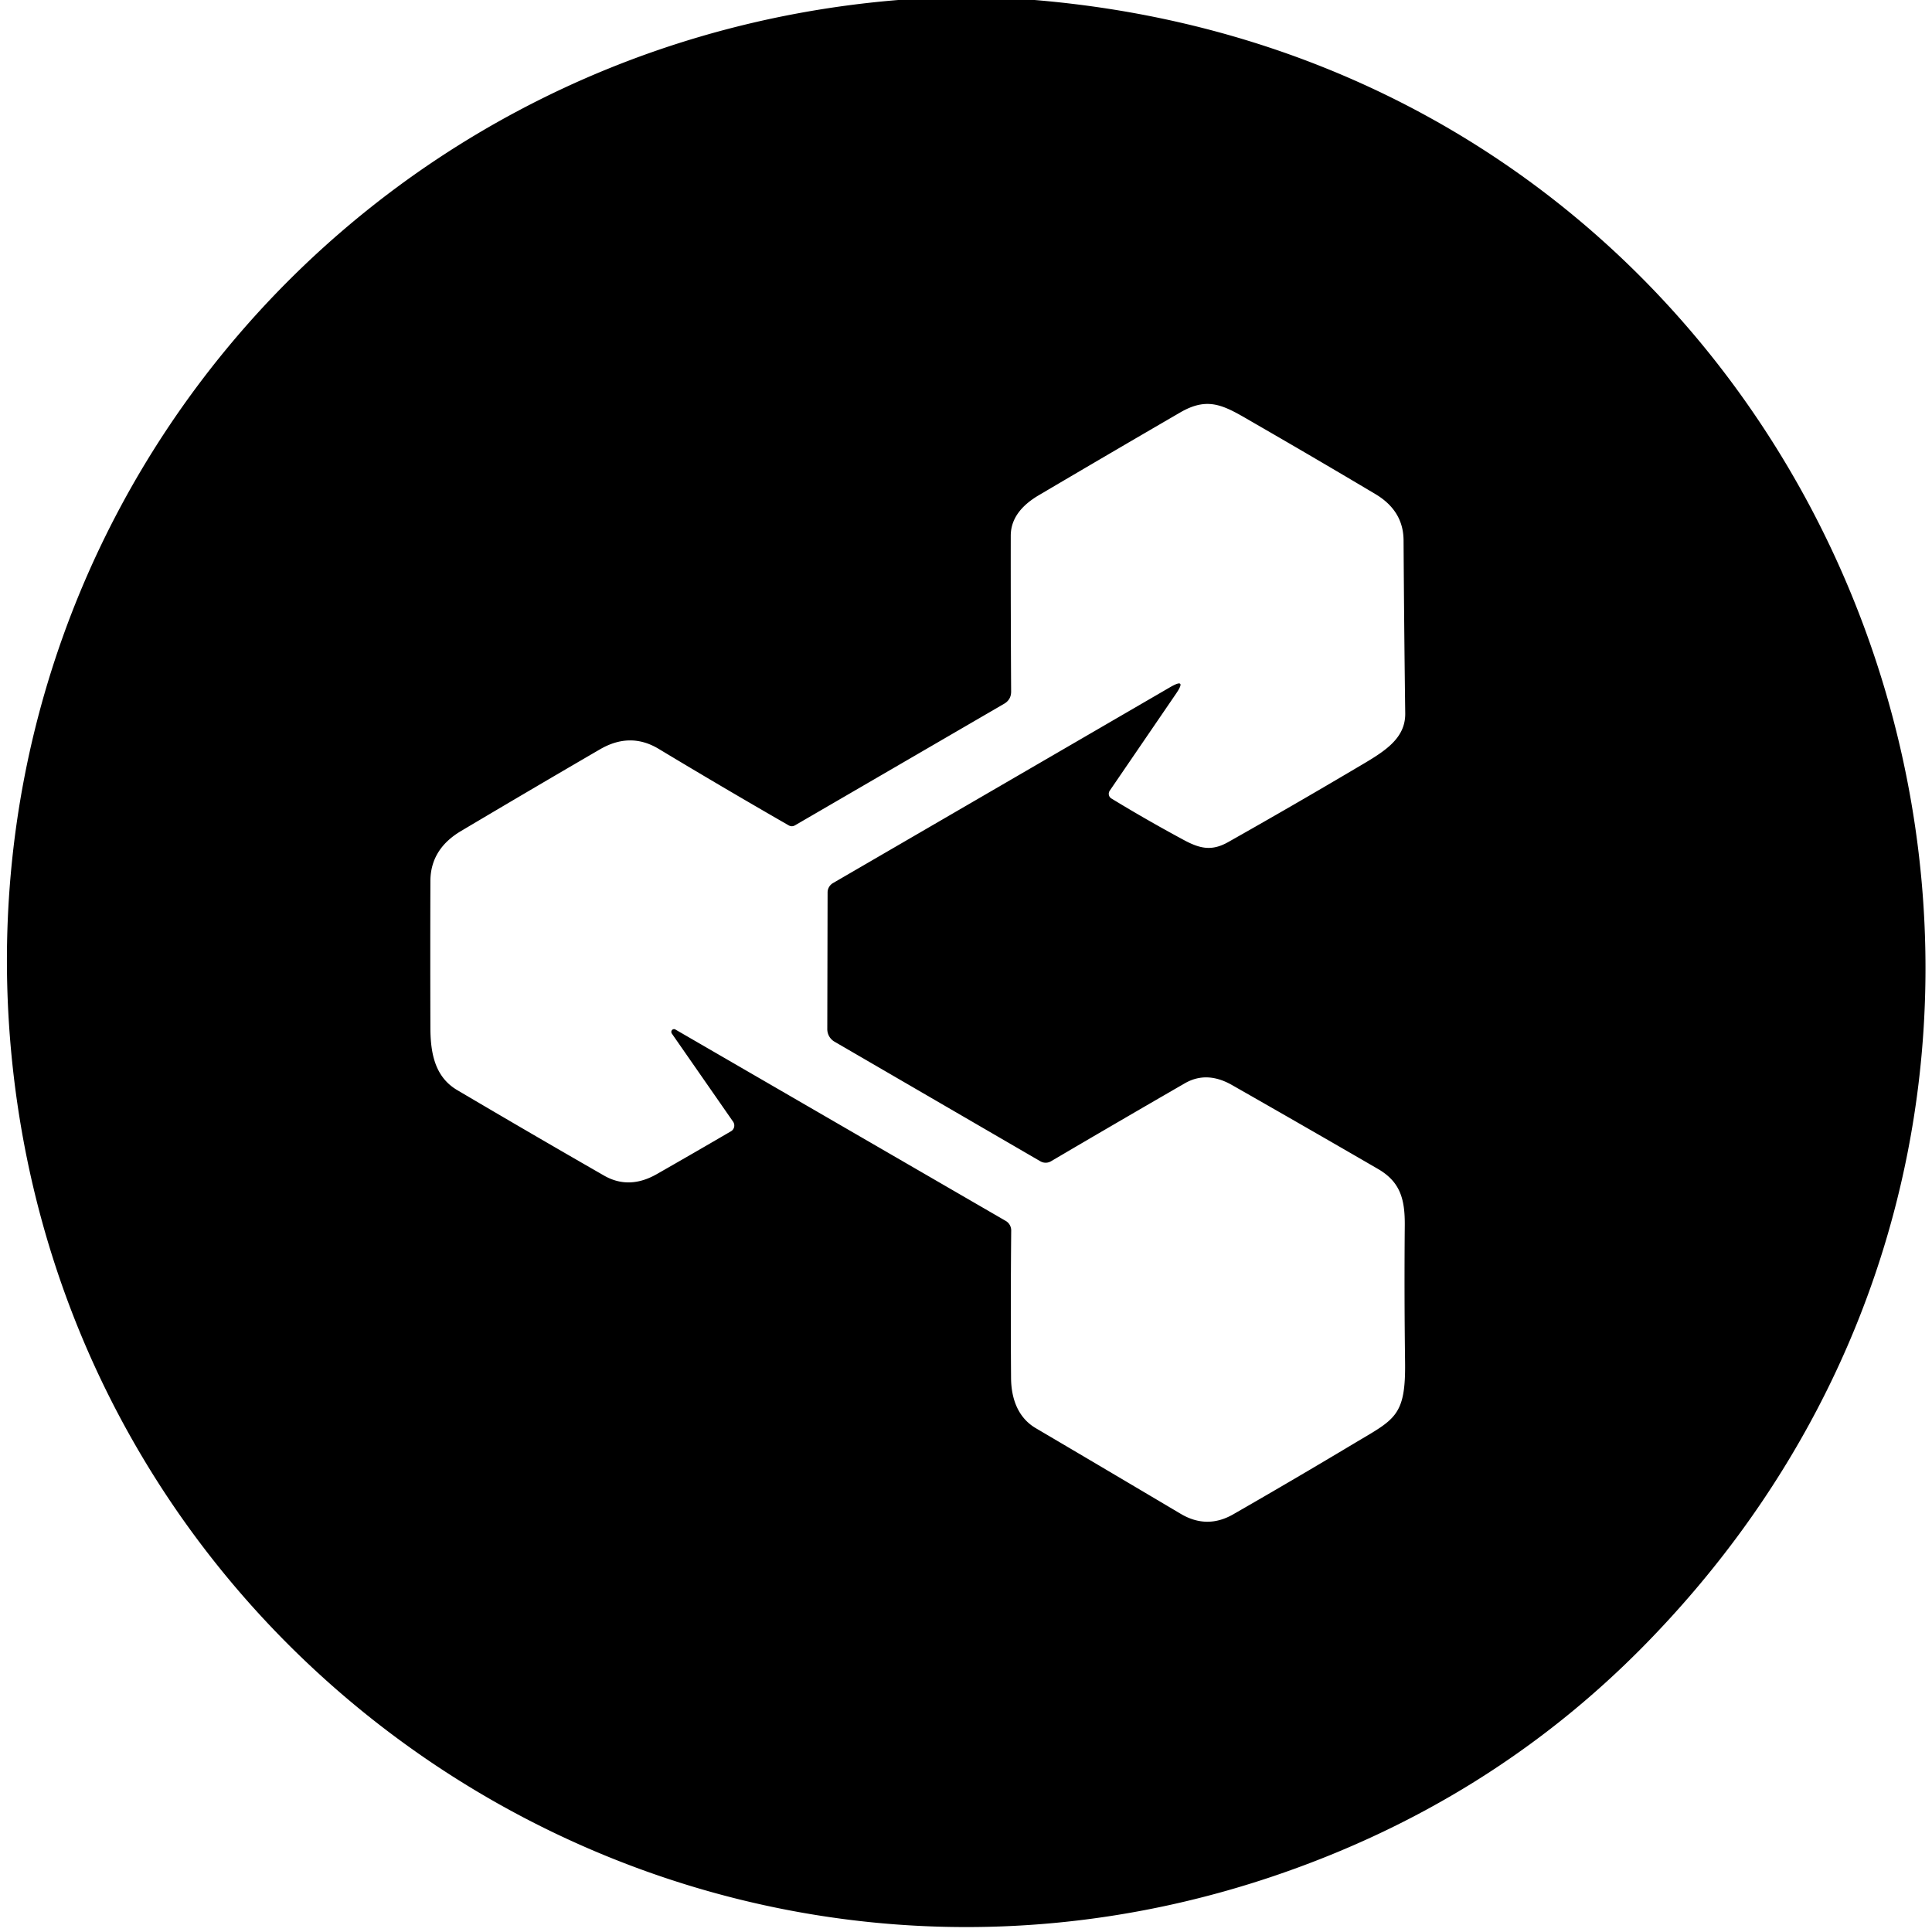 <?xml version="1.0" encoding="UTF-8" standalone="no"?>
<!DOCTYPE svg PUBLIC "-//W3C//DTD SVG 1.1//EN" "http://www.w3.org/Graphics/SVG/1.1/DTD/svg11.dtd">
<svg xmlns="http://www.w3.org/2000/svg" version="1.1" viewBox="0.00 0.00 256.00 256.00">
<path fill="#000000" d="
  M 119.02 0.00
  L 137.09 0.00
  C 246.38 9.11 294.23 140.38 217.82 218.08
  Q 197.33 238.91 168.83 248.57
  C 92.11 274.56 11.22 222.94 1.81 142.50
  C -6.68 69.86 46.42 5.95 119.02 0.00
  Z
  M 89.50 136.42
  L 133.27 161.78
  A 1.46 1.45 -75.0 0 1 133.99 163.04
  Q 133.90 172.70 133.97 182.59
  C 133.99 185.39 134.93 187.87 137.23 189.23
  Q 146.84 194.89 156.45 200.59
  Q 159.92 202.65 163.40 200.66
  Q 171.47 196.03 179.43 191.26
  C 184.80 188.05 186.27 187.71 186.18 180.52
  Q 186.06 171.46 186.14 162.38
  C 186.17 158.87 185.53 156.59 182.57 154.88
  Q 172.93 149.29 163.24 143.77
  Q 159.90 141.87 157.00 143.54
  Q 148.01 148.73 139.27 153.87
  A 1.39 1.39 0.0 0 1 137.86 153.88
  L 110.58 138.03
  A 1.92 1.91 -75.1 0 1 109.62 136.37
  L 109.66 118.25
  A 1.45 1.43 -15.4 0 1 110.38 117.01
  L 155.06 91.05
  Q 157.31 89.75 155.85 91.89
  L 147.04 104.78
  A 0.73 0.72 -57.5 0 0 147.26 105.80
  Q 151.93 108.65 156.89 111.32
  C 159.10 112.51 160.64 112.77 162.76 111.57
  Q 171.25 106.78 179.63 101.82
  C 183.12 99.76 186.25 98.07 186.20 94.51
  Q 186.05 83.07 185.98 71.60
  Q 185.96 67.68 182.25 65.47
  Q 174.42 60.81 166.53 56.26
  C 162.49 53.94 160.37 52.34 156.39 54.65
  Q 146.99 60.11 137.63 65.63
  Q 133.93 67.82 133.93 70.99
  Q 133.92 81.59 133.98 91.62
  Q 133.99 92.71 133.04 93.26
  L 105.36 109.35
  Q 104.92 109.61 104.48 109.35
  Q 95.83 104.38 87.28 99.23
  Q 83.51 96.96 79.50 99.29
  Q 70.27 104.66 61.08 110.12
  Q 57.04 112.52 57.03 116.75
  Q 57.00 126.48 57.03 136.21
  C 57.04 139.66 57.68 142.72 60.56 144.43
  Q 70.25 150.15 80.02 155.76
  Q 83.35 157.68 87.04 155.57
  Q 92.05 152.71 96.86 149.90
  A 0.89 0.88 57.5 0 0 97.14 148.63
  L 89.02 136.95
  A 0.37 0.36 87.5 0 1 89.50 136.42
  Z"
/>
</svg>
